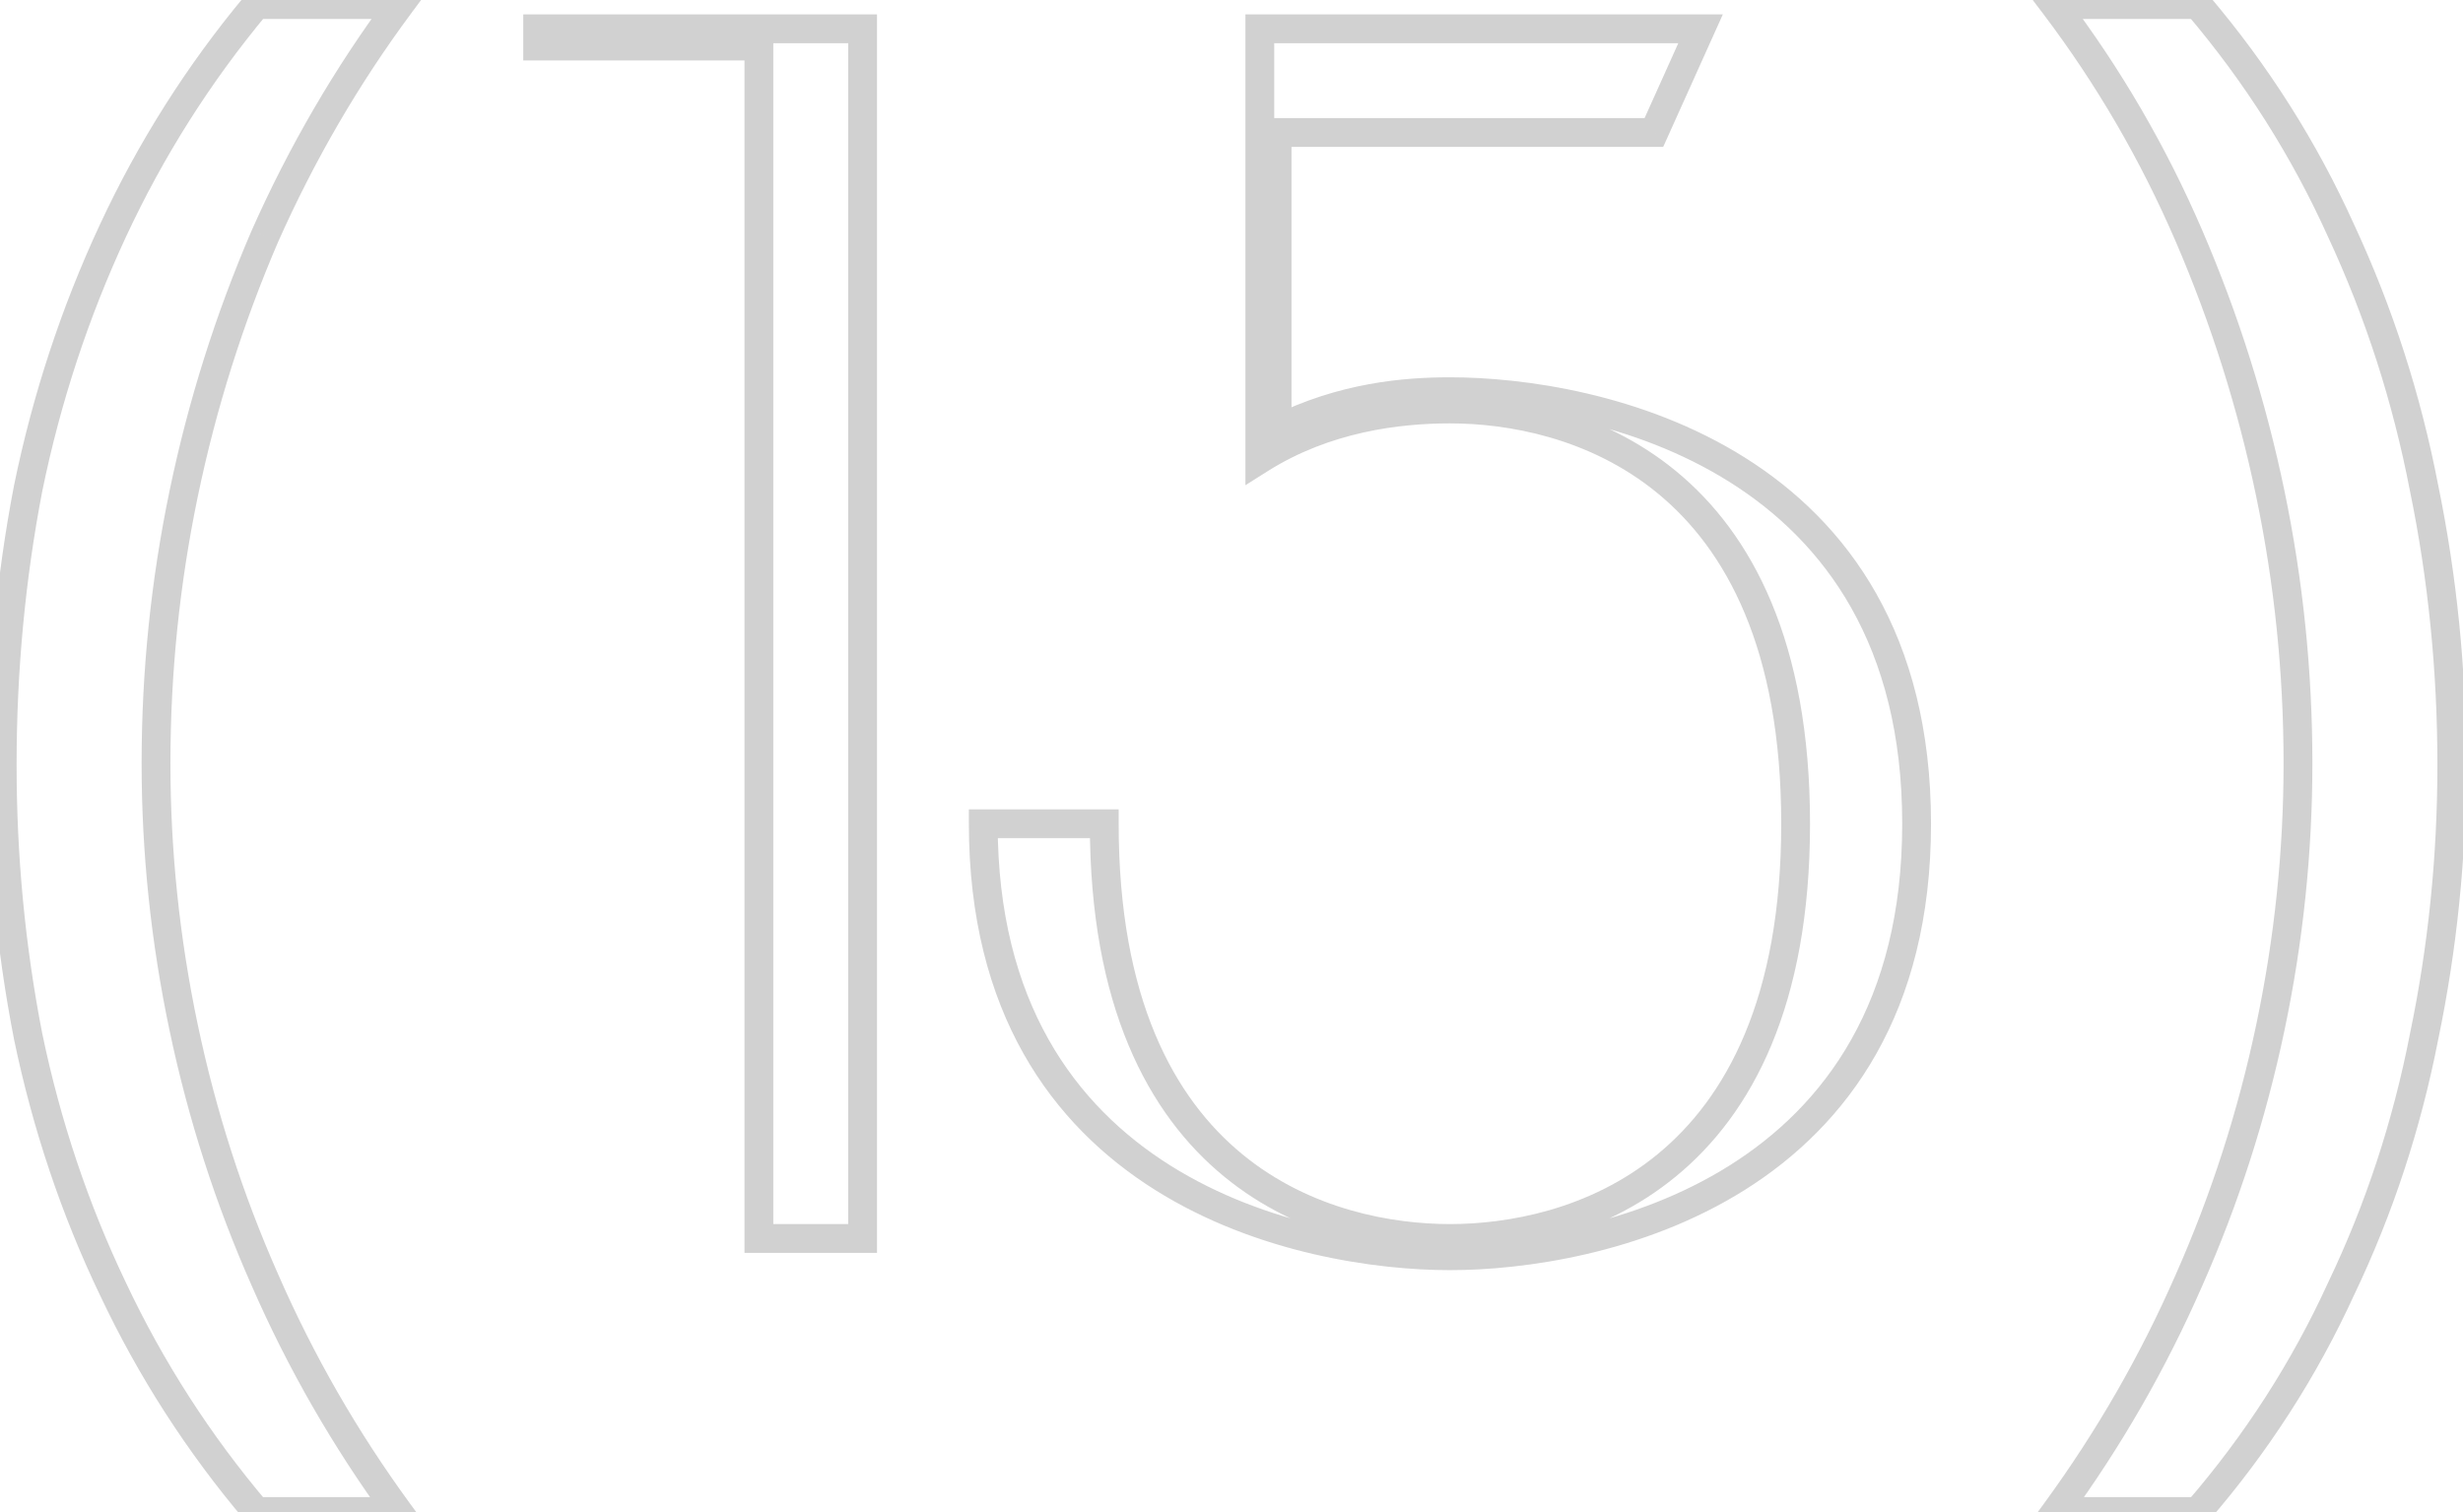 <?xml version="1.0" encoding="UTF-8"?> <svg xmlns="http://www.w3.org/2000/svg" width="171" height="105" viewBox="0 0 171 105" fill="none"> <path d="M1.952 33.92L0.972 33.719L0.97 33.731L1.952 33.92ZM7.832 16.04L8.738 16.462L8.738 16.462L7.832 16.04ZM17.792 0.32V-0.68H17.323L17.023 -0.32L17.792 0.32ZM27.752 0.32L28.555 0.916L29.739 -0.68H27.752V0.32ZM18.392 16.4L17.478 15.994L17.473 16.005L18.392 16.4ZM12.752 34.28L11.773 34.077L11.773 34.077L12.752 34.28ZM18.392 88.88L19.308 88.48L19.306 88.475L18.392 88.88ZM27.632 104.96V105.96H29.6L28.439 104.37L27.632 104.96ZM17.792 104.96L17.029 105.607L17.328 105.96H17.792V104.96ZM7.832 89.48L8.736 89.054L8.734 89.049L7.832 89.48ZM1.952 71.96L0.97 72.151L0.972 72.163L1.952 71.96ZM1.152 53.12C1.152 46.621 1.746 40.285 2.934 34.109L0.97 33.731C-0.243 40.035 -0.848 46.499 -0.848 53.12H1.152ZM2.931 34.121C4.196 27.956 6.132 22.07 8.738 16.462L6.925 15.618C4.251 21.37 2.267 27.404 0.972 33.719L2.931 34.121ZM8.738 16.462C11.342 10.86 14.615 5.693 18.56 0.96L17.023 -0.32C12.968 4.547 9.601 9.86 6.925 15.618L8.738 16.462ZM17.792 1.32H27.752V-0.68H17.792V1.32ZM26.948 -0.276C23.224 4.744 20.067 10.168 17.478 15.994L19.305 16.806C21.836 11.112 24.919 5.816 28.555 0.916L26.948 -0.276ZM17.473 16.005C14.966 21.826 13.066 27.851 11.773 34.077L13.731 34.483C14.997 28.389 16.857 22.494 19.31 16.796L17.473 16.005ZM11.773 34.077C10.479 40.304 9.832 46.612 9.832 53H11.832C11.832 46.748 12.465 40.576 13.731 34.483L11.773 34.077ZM9.832 53C9.832 59.23 10.479 65.419 11.773 71.566L13.73 71.154C12.464 65.141 11.832 59.09 11.832 53H9.832ZM11.773 71.566C13.067 77.713 14.969 83.62 17.477 89.285L19.306 88.475C16.855 82.94 14.996 77.167 13.73 71.154L11.773 71.566ZM17.475 89.28C19.985 95.028 23.101 100.451 26.824 105.55L28.439 104.37C24.802 99.389 21.759 94.092 19.308 88.48L17.475 89.28ZM27.632 103.96H17.792V105.96H27.632V103.96ZM18.555 104.313C14.611 99.66 11.339 94.574 8.736 89.054L6.927 89.906C9.604 95.586 12.972 100.82 17.029 105.607L18.555 104.313ZM8.734 89.049C6.129 83.603 4.195 77.84 2.931 71.757L0.972 72.163C2.268 78.4 4.254 84.317 6.929 89.912L8.734 89.049ZM2.933 71.769C1.746 65.673 1.152 59.457 1.152 53.12H-0.848C-0.848 59.583 -0.242 65.927 0.97 72.151L2.933 71.769ZM59.888 86V87H60.888V86H59.888ZM59.888 2H60.888V1H59.888V2ZM37.328 2V1H36.328V2H37.328ZM37.328 3.2H36.328V4.2H37.328V3.2ZM52.688 3.2H53.688V2.2H52.688V3.2ZM52.688 86H51.688V87H52.688V86ZM60.888 86V2H58.888V86H60.888ZM59.888 1H37.328V3H59.888V1ZM36.328 2V3.2H38.328V2H36.328ZM37.328 4.2H52.688V2.2H37.328V4.2ZM51.688 3.2V86H53.688V3.2H51.688ZM52.688 87H59.888V85H52.688V87ZM87.466 31.88H86.466V33.694L88 32.725L87.466 31.88ZM76.666 57.2H77.666V56.2H76.666V57.2ZM68.266 57.2V56.2H67.266V57.2H68.266ZM88.666 29.84H87.666V31.458L89.113 30.734L88.666 29.84ZM88.666 9.2V8.2H87.666V9.2H88.666ZM114.826 9.2V10.2H115.472L115.738 9.61L114.826 9.2ZM118.066 2L118.978 2.41L119.612 1H118.066V2ZM87.466 2V1H86.466V2H87.466ZM88 32.725C92.335 29.987 97.16 29.4 100.666 29.4V27.4C96.971 27.4 91.716 28.013 86.932 31.035L88 32.725ZM100.666 29.4C104.611 29.4 110.352 30.361 115.09 34.257C119.79 38.121 123.666 45.008 123.666 57.2H125.666C125.666 44.552 121.622 37.038 116.361 32.713C111.139 28.419 104.88 27.4 100.666 27.4V29.4ZM123.666 57.2C123.666 69.392 119.79 76.278 115.09 80.143C110.352 84.039 104.611 85 100.666 85V87C104.88 87 111.139 85.981 116.361 81.687C121.622 77.362 125.666 69.848 125.666 57.2H123.666ZM100.666 85C96.72 85 90.979 84.039 86.241 80.143C81.542 76.278 77.666 69.392 77.666 57.2H75.666C75.666 69.848 79.71 77.362 84.971 81.687C90.192 85.981 96.451 87 100.666 87V85ZM76.666 56.2H68.266V58.2H76.666V56.2ZM67.266 57.2C67.266 70.336 73.063 78.15 80.199 82.632C87.268 87.072 95.576 88.2 100.666 88.2V86.2C95.796 86.2 87.903 85.108 81.263 80.938C74.688 76.81 69.266 69.624 69.266 57.2H67.266ZM100.666 88.2C105.756 88.2 114.063 87.072 121.132 82.632C128.268 78.15 134.066 70.336 134.066 57.2H132.066C132.066 69.624 126.643 76.81 120.069 80.938C113.428 85.108 105.536 86.2 100.666 86.2V88.2ZM134.066 57.2C134.066 44.064 128.268 36.25 121.132 31.768C114.063 27.328 105.756 26.2 100.666 26.2V28.2C105.536 28.2 113.428 29.292 120.069 33.462C126.643 37.59 132.066 44.776 132.066 57.2H134.066ZM100.666 26.2C97.466 26.2 92.972 26.569 88.218 28.946L89.113 30.734C93.479 28.551 97.625 28.2 100.666 28.2V26.2ZM89.666 29.84V9.2H87.666V29.84H89.666ZM88.666 10.2H114.826V8.2H88.666V10.2ZM115.738 9.61L118.978 2.41L117.154 1.59L113.914 8.79L115.738 9.61ZM118.066 1H87.466V3H118.066V1ZM86.466 2V31.88H88.466V2H86.466ZM168.303 71.96L167.324 71.757L167.322 71.769L168.303 71.96ZM162.543 89.48L161.641 89.049L161.638 89.056L161.634 89.064L162.543 89.48ZM152.583 104.96V105.96H153.041L153.34 105.614L152.583 104.96ZM142.743 104.96L141.936 104.37L140.775 105.96H142.743V104.96ZM151.983 88.88L151.069 88.475L151.067 88.48L151.983 88.88ZM157.623 71.36L156.645 71.154L156.645 71.154L157.623 71.36ZM157.623 34.28L156.644 34.483L156.644 34.483L157.623 34.28ZM151.983 16.4L152.902 16.005L152.902 16.005L151.983 16.4ZM142.623 0.32V-0.68H140.611L141.827 0.924L142.623 0.32ZM152.583 0.32L153.345 -0.328L153.046 -0.68H152.583V0.32ZM162.543 16.04L161.632 16.451L161.637 16.462L162.543 16.04ZM168.303 33.92L167.321 34.109L167.324 34.121L168.303 33.92ZM169.223 53.12C169.223 59.453 168.59 65.665 167.324 71.757L169.283 72.163C170.577 65.935 171.223 59.587 171.223 53.12H169.223ZM167.322 71.769C166.138 77.848 164.244 83.607 161.641 89.049L163.446 89.912C166.123 84.313 168.069 78.392 169.285 72.151L167.322 71.769ZM161.634 89.064C159.114 94.577 155.846 99.657 151.827 104.306L153.34 105.614C157.481 100.823 160.853 95.583 163.453 89.896L161.634 89.064ZM152.583 103.96H142.743V105.96H152.583V103.96ZM143.551 105.55C147.274 100.451 150.39 95.028 152.9 89.28L151.067 88.48C148.616 94.092 145.573 99.389 141.936 104.37L143.551 105.55ZM152.898 89.285C155.406 83.62 157.308 77.713 158.602 71.566L156.645 71.154C155.379 77.167 153.52 82.94 151.069 88.475L152.898 89.285ZM158.602 71.566C159.896 65.419 160.543 59.23 160.543 53H158.543C158.543 59.09 157.911 65.141 156.645 71.154L158.602 71.566ZM160.543 53C160.543 46.612 159.896 40.304 158.603 34.077L156.644 34.483C157.91 40.576 158.543 46.748 158.543 53H160.543ZM158.603 34.077C157.309 27.851 155.409 21.826 152.902 16.005L151.065 16.796C153.518 22.494 155.378 28.389 156.644 34.483L158.603 34.077ZM152.902 16.005C150.39 10.171 147.23 4.741 143.42 -0.284L141.827 0.924C145.537 5.819 148.617 11.109 151.065 16.796L152.902 16.005ZM142.623 1.32H152.583V-0.68H142.623V1.32ZM151.821 0.968C155.841 5.697 159.111 10.857 161.632 16.451L163.455 15.629C160.856 9.863 157.485 4.543 153.345 -0.328L151.821 0.968ZM161.637 16.462C164.242 22.066 166.137 27.948 167.321 34.109L169.285 33.731C168.07 27.412 166.125 21.374 163.45 15.618L161.637 16.462ZM167.324 34.121C168.59 40.293 169.223 46.626 169.223 53.12H171.223C171.223 46.495 170.577 40.027 169.283 33.719L167.324 34.121Z" fill="#D1D1D1"></path> </svg> 
